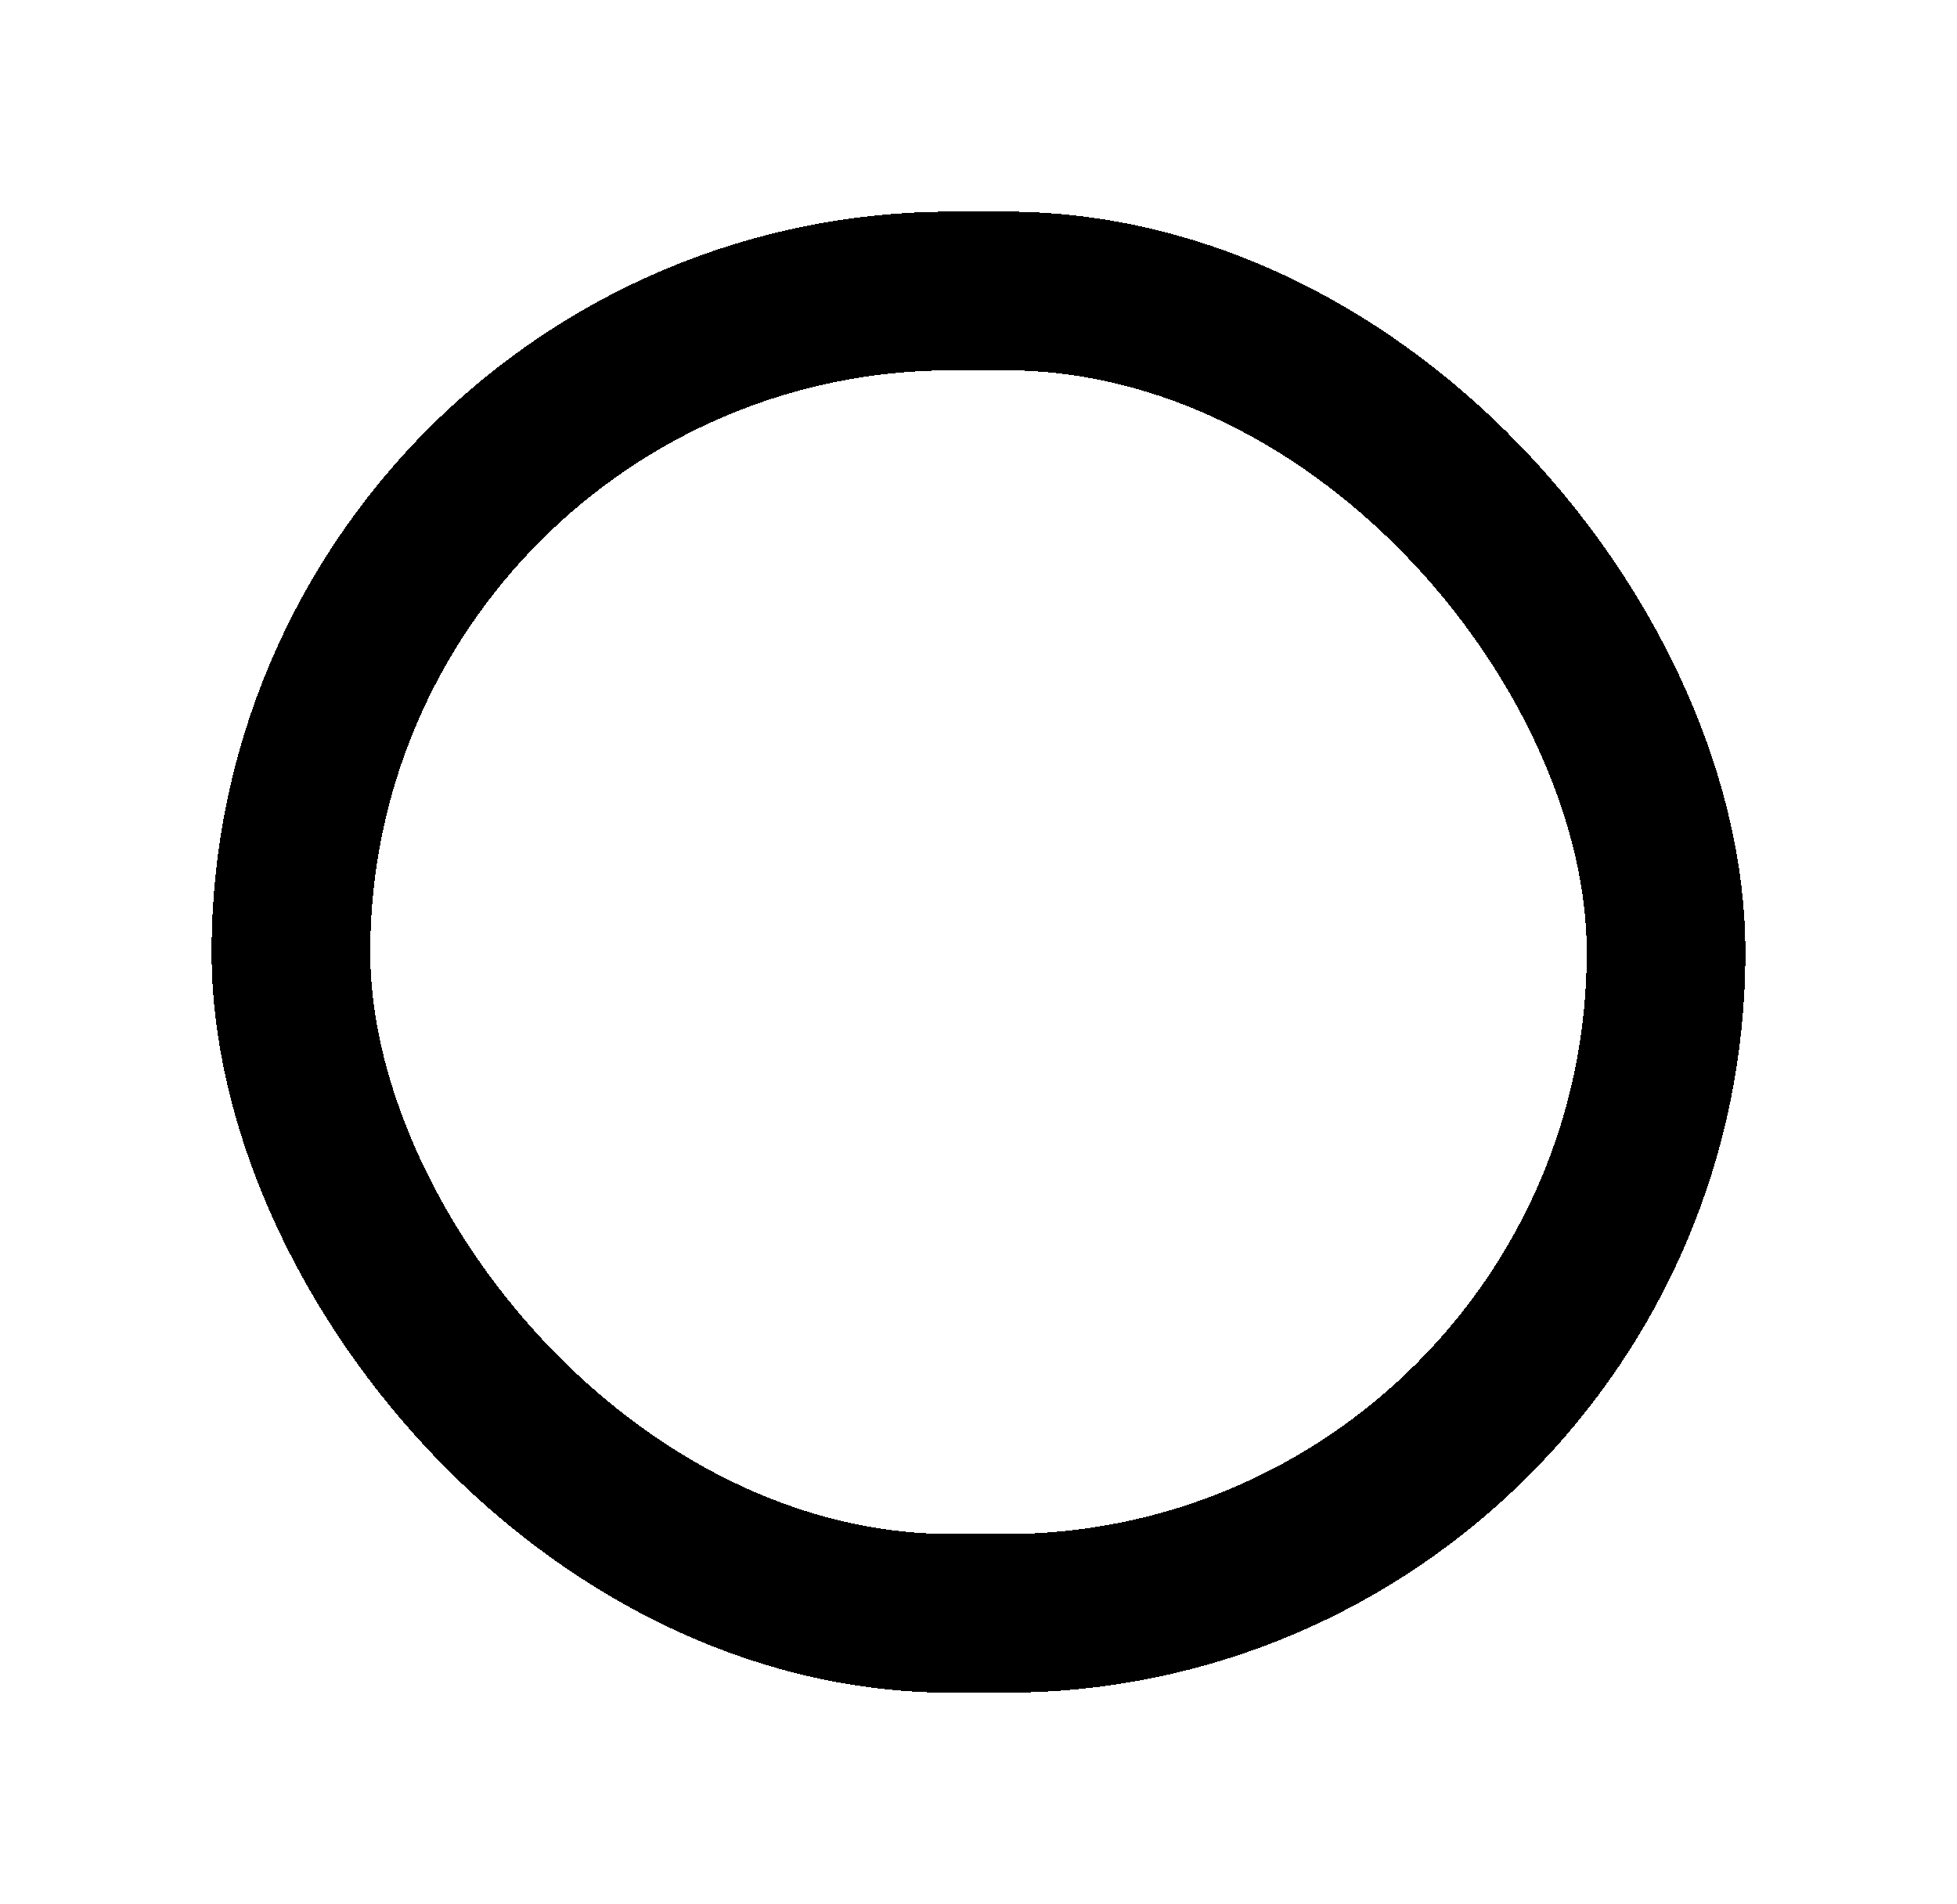 <?xml version="1.0" encoding="UTF-8"?> <svg xmlns="http://www.w3.org/2000/svg" width="37" height="36" viewBox="0 0 37 36" fill="none"> <g filter="url(#filter0_d_744_19)"> <rect x="4" width="29" height="28" rx="14" fill="url(#paint0_linear_744_19)" shape-rendering="crispEdges"></rect> <rect x="5.5" y="1.5" width="26" height="25" rx="12.5" stroke="black" stroke-width="3" shape-rendering="crispEdges"></rect> </g> <defs> <filter id="filter0_d_744_19" x="0" y="0" width="37" height="36" filterUnits="userSpaceOnUse" color-interpolation-filters="sRGB"> <feFlood flood-opacity="0" result="BackgroundImageFix"></feFlood> <feColorMatrix in="SourceAlpha" type="matrix" values="0 0 0 0 0 0 0 0 0 0 0 0 0 0 0 0 0 0 127 0" result="hardAlpha"></feColorMatrix> <feOffset dy="4"></feOffset> <feGaussianBlur stdDeviation="2"></feGaussianBlur> <feComposite in2="hardAlpha" operator="out"></feComposite> <feColorMatrix type="matrix" values="0 0 0 0 0 0 0 0 0 0 0 0 0 0 0 0 0 0 0.25 0"></feColorMatrix> <feBlend mode="normal" in2="BackgroundImageFix" result="effect1_dropShadow_744_19"></feBlend> <feBlend mode="normal" in="SourceGraphic" in2="effect1_dropShadow_744_19" result="shape"></feBlend> </filter> <linearGradient id="paint0_linear_744_19" x1="-41.206" y1="-3.422" x2="-19.428" y2="-40.543" gradientUnits="userSpaceOnUse"> <stop stop-color="white" stop-opacity="0.36"></stop> <stop offset="0.41" stop-color="white"></stop> <stop offset="1" stop-color="white" stop-opacity="0.35"></stop> </linearGradient> </defs> </svg> 